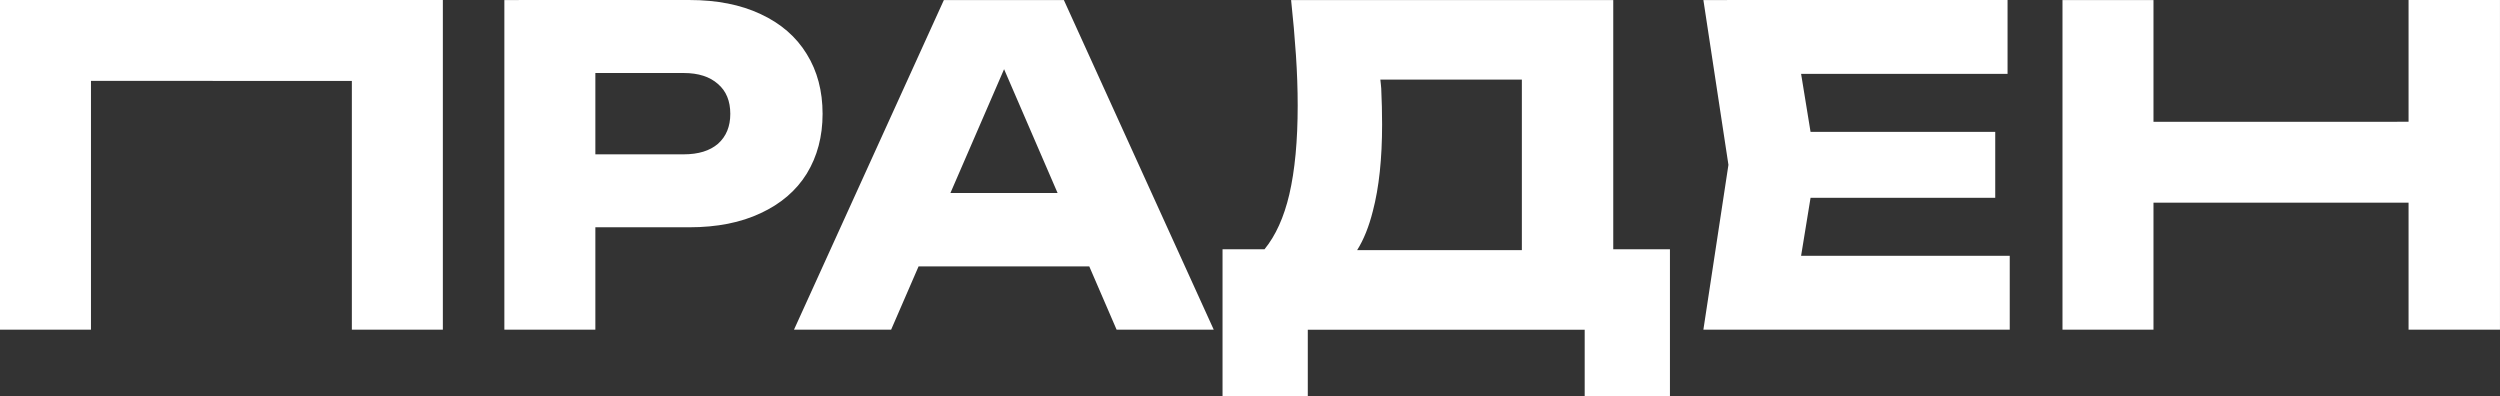 <?xml version="1.0" encoding="UTF-8" standalone="no"?> <svg xmlns:inkscape="http://www.inkscape.org/namespaces/inkscape" xmlns:sodipodi="http://sodipodi.sourceforge.net/DTD/sodipodi-0.dtd" xmlns="http://www.w3.org/2000/svg" xmlns:svg="http://www.w3.org/2000/svg" width="112.369mm" height="17.802mm" viewBox="0 0 112.369 17.802" version="1.1" id="svg1" inkscape:version="1.4.2 (f4327f4, 2025-05-13)" sodipodi:docname="Логотип.svg"><rect x="0" y="0" width="112.369" height="17.802" fill="#333333" stroke="none"/><defs id="defs1"></defs><g inkscape:label="Слой 1" inkscape:groupmode="layer" id="layer1" transform="translate(-19.707,-121.23)"><path id="text1" style="font-weight:bold;font-size:19.756px;font-family:Unbounded;-inkscape-font-specification:'Unbounded Bold';stroke-width:0.265;fill:#ffffff" d="m 127.966,121.23 v 5.473 c -3.822,1.9e-4 -7.643,-8.4e-4 -11.465,0.001 v -5.472 h -4.09 v 14.817 h 4.09 v -5.709 c 3.822,-1.9e-4 7.643,0.001 11.465,-0.002 v 5.709 h 4.109 v -14.817 z m -108.26,0.001 V 136.048 h 4.09 v -11.182 l 11.726,5.2e-4 v 11.182 h 4.09 v -14.817 z m 22.671,5.2e-4 v 14.817 h 4.09 v -4.603 h 4.228 c 1.238,0 2.305,-0.211 3.2,-0.633 0.909,-0.421 1.6,-1.014 2.074,-1.778 0.474,-0.777 0.711,-1.673 0.711,-2.687 0,-1.027 -0.237,-1.923 -0.711,-2.687 -0.474,-0.777 -1.166,-1.376 -2.074,-1.798 -0.896,-0.421 -1.962,-0.632 -3.2,-0.632 z m 19.755,0 -6.737,14.817 h 4.366 l 1.234,-2.845 h 7.672 l 1.229,2.845 h 4.366 l -6.737,-14.817 z m 15.607,0 c 0.092,0.856 0.164,1.679 0.217,2.47 0.053,0.79 0.079,1.547 0.079,2.272 0,1.58 -0.125,2.91 -0.375,3.99 -0.242,1.033 -0.614,1.856 -1.116,2.47 h -1.887 v 6.599 h 3.832 v -2.983 h 12.446 v 2.983 h 3.832 v -6.599 h -2.548 v -11.201 z m 18.531,0 1.126,7.408 -1.126,7.408 h 13.77 v -3.319 h -9.378 l 0.425,-2.608 h 8.301 v -2.963 h -8.301 l -0.425,-2.608 h 9.28 v -3.319 z m -31.432,3.108 2.405,5.565 h -4.817 z m -18.371,0.172 h 3.971 c 0.659,0 1.172,0.165 1.541,0.494 0.369,0.316 0.553,0.764 0.553,1.343 0,0.566 -0.184,1.014 -0.553,1.344 -0.369,0.316 -0.882,0.474 -1.541,0.474 h -3.971 z m 35.283,0.296 h 6.361 v 7.665 h -7.404 c 0.297,-0.473 0.532,-1.059 0.707,-1.758 0.277,-1.054 0.415,-2.351 0.415,-3.892 0,-0.514 -0.013,-1.054 -0.039,-1.62 -0.003,-0.127 -0.032,-0.266 -0.04,-0.395 z" sodipodi:nodetypes="ccccccccccccccccccccccccccsccsccscccccccccccssccccccccccccccccccccccccccccccccscscscccccccscc"></path></g></svg> 